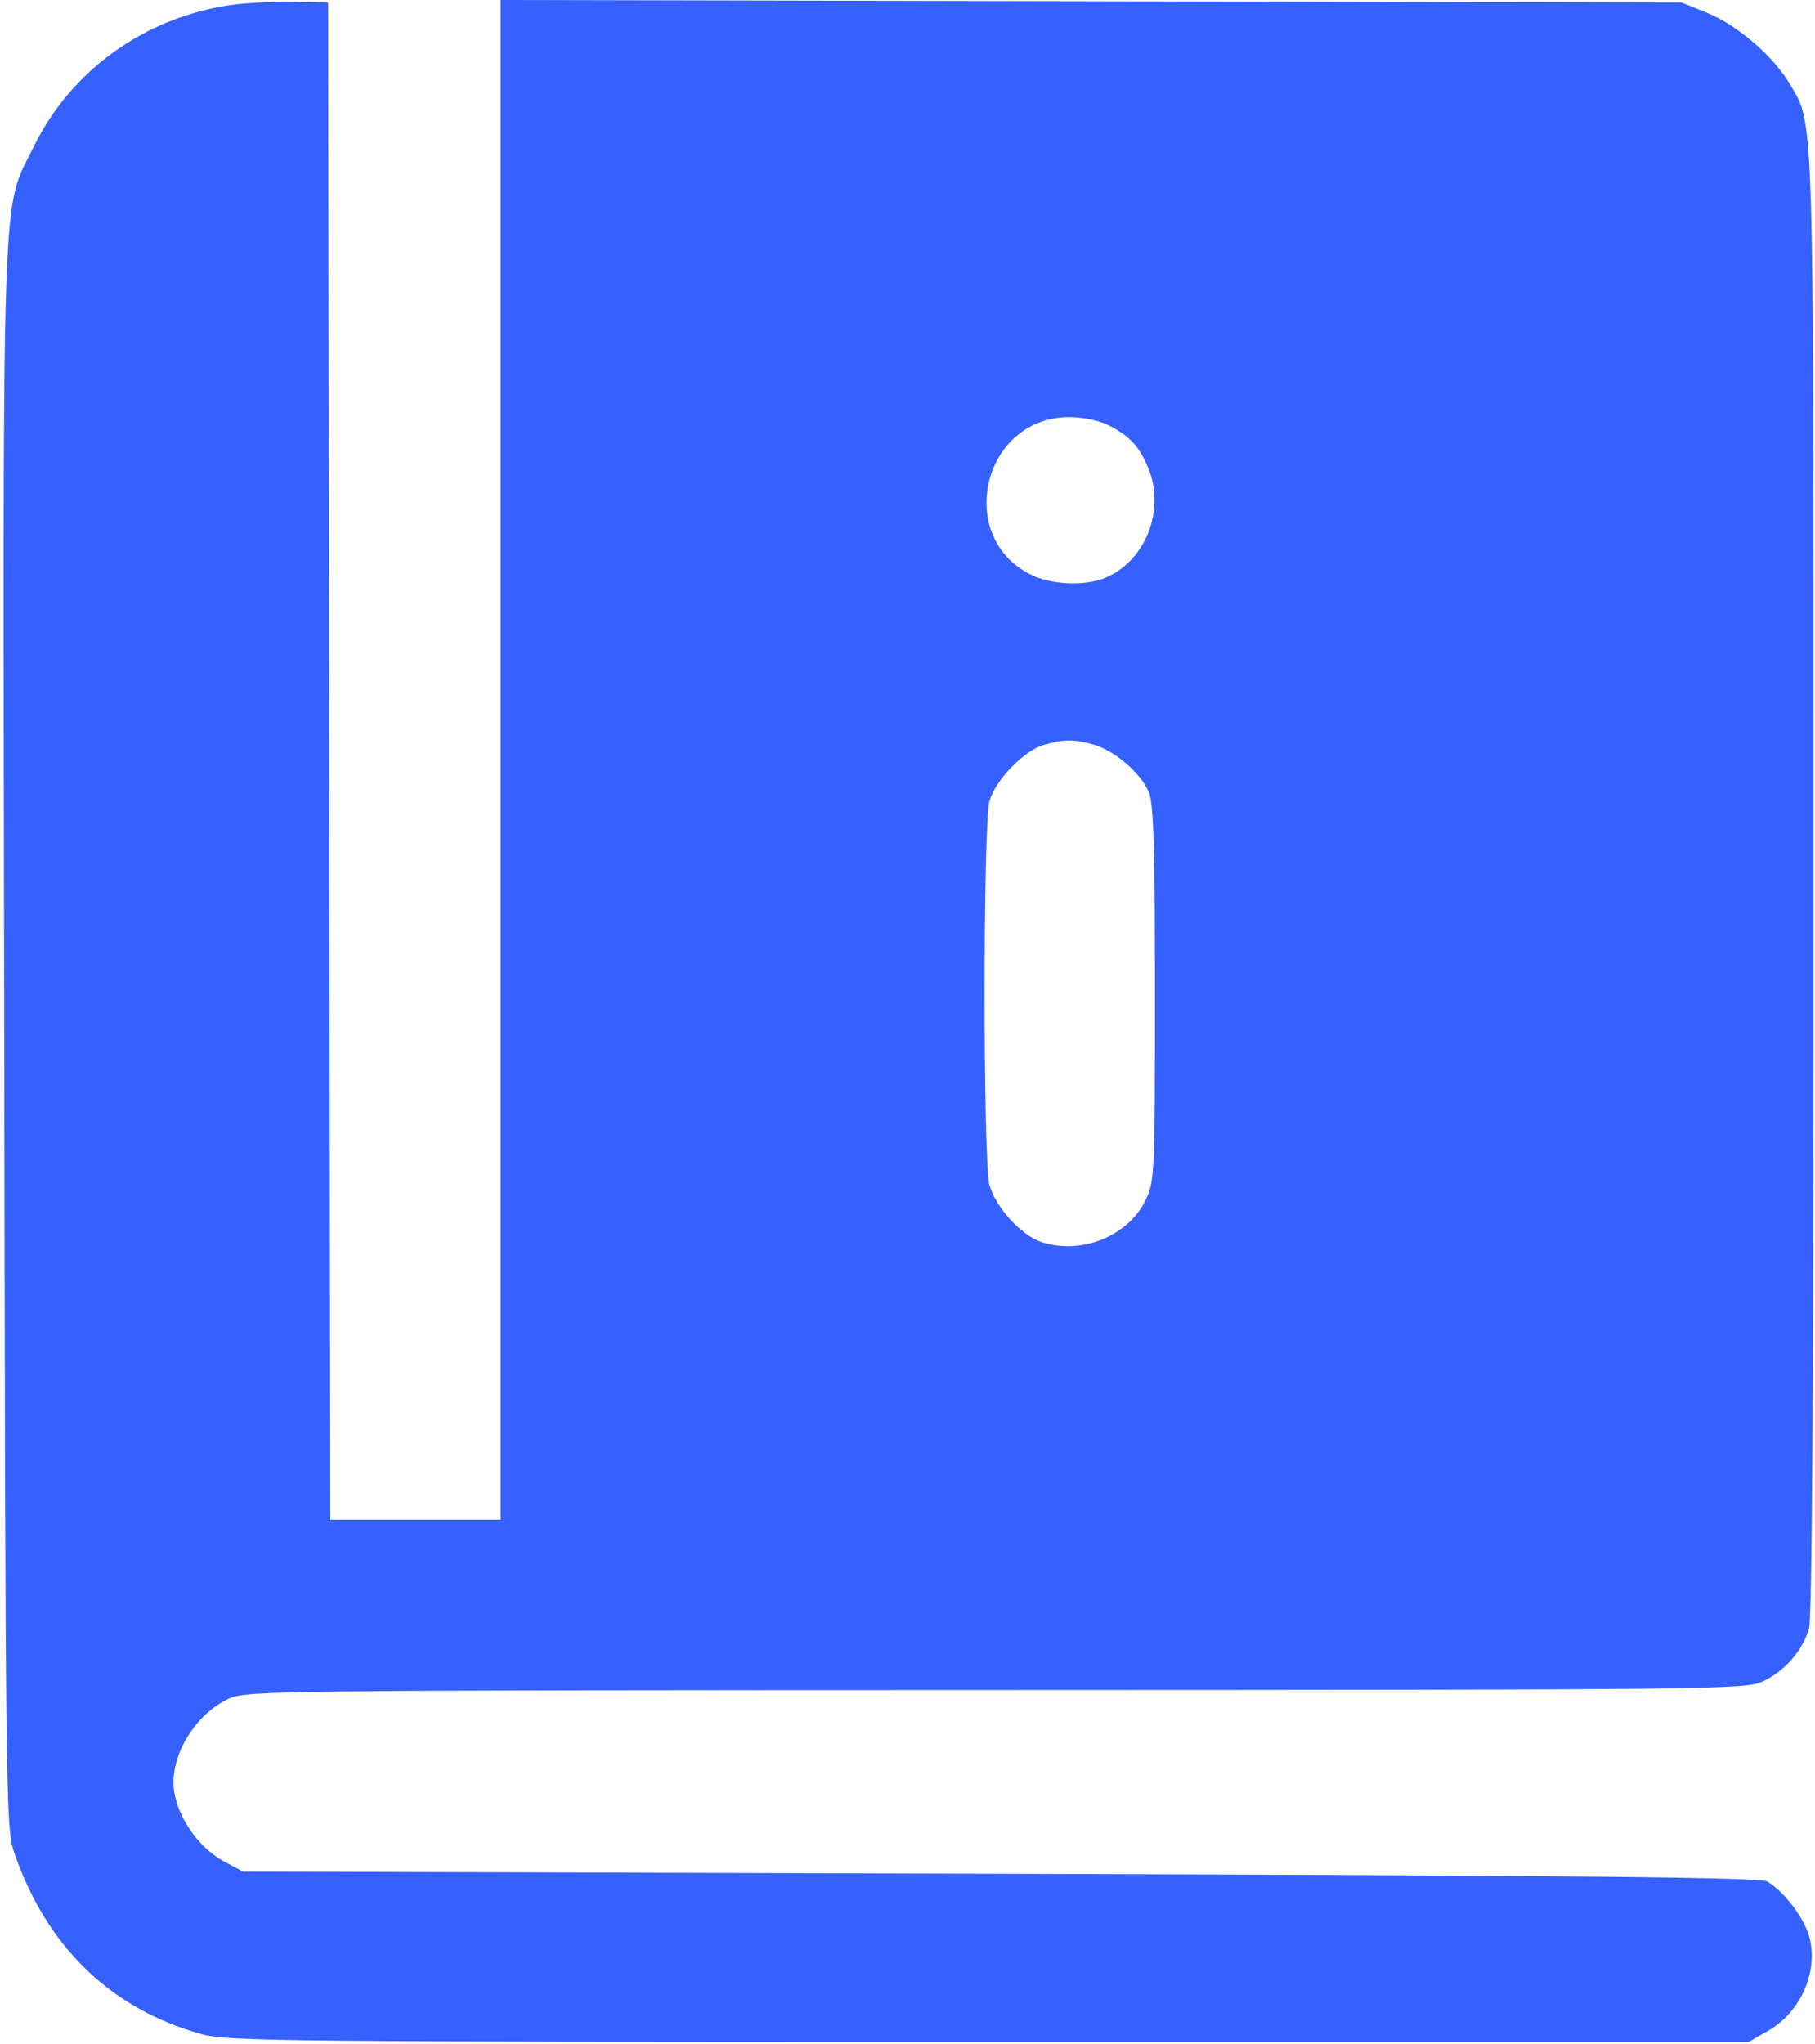 <?xml version="1.0" encoding="UTF-8"?> <svg xmlns="http://www.w3.org/2000/svg" width="405" height="456" viewBox="0 0 405 456" fill="none"> <path fill-rule="evenodd" clip-rule="evenodd" d="M51.259 1.15C32.231 3.981 15.934 15.688 7.662 32.468C0.206 47.591 0.637 34.83 0.943 231.346C1.205 400.093 1.296 407.79 3.077 413.057C10.211 434.155 24.652 448.207 44.977 453.832C50.768 455.434 63.281 455.557 220.712 455.557H390.212L394.56 453.068C401.836 448.902 405.807 439.836 403.731 432.128C402.591 427.893 398.021 421.889 394.325 419.769C392.703 418.838 352.973 418.441 223.212 418.057L54.212 417.557L50.02 415.316C43.756 411.968 38.701 404.069 38.718 397.658C38.737 390.264 44.164 382.12 51.203 378.922C55.028 377.184 62.869 377.099 222.212 377.057C382.044 377.015 389.385 376.934 393.253 375.177C398.185 372.937 402.286 368.25 403.668 363.276C404.359 360.787 404.698 305.8 404.691 197.057C404.68 21.646 404.873 28.126 399.393 18.775C395.734 12.532 387.677 5.594 380.914 2.861L375.212 0.557L243.462 0.279L111.712 0V169.529V339.057H92.715H73.718L73.465 169.807L73.212 0.557L65.212 0.411C60.812 0.33 54.533 0.663 51.259 1.15ZM247.502 94.951C252.085 97.29 254.189 99.561 256.174 104.311C260.178 113.896 255.505 125.512 246.212 129.073C241.612 130.836 234.344 130.42 229.87 128.137C212.959 119.51 219.46 93.101 238.502 93.066C241.736 93.061 245.233 93.793 247.502 94.951ZM243.989 166.117C248.69 167.422 254.575 172.485 256.361 176.759C257.422 179.3 257.712 188.934 257.712 221.709C257.712 262.176 257.648 263.557 255.591 267.807C251.714 275.817 241.218 280.029 232.395 277.117C227.896 275.633 222.163 269.342 220.784 264.378C219.347 259.204 219.346 183.915 220.783 178.742C222.078 174.078 228.466 167.471 232.923 166.186C237.388 164.898 239.551 164.885 243.989 166.117Z" fill="#3661FF"></path> </svg> 